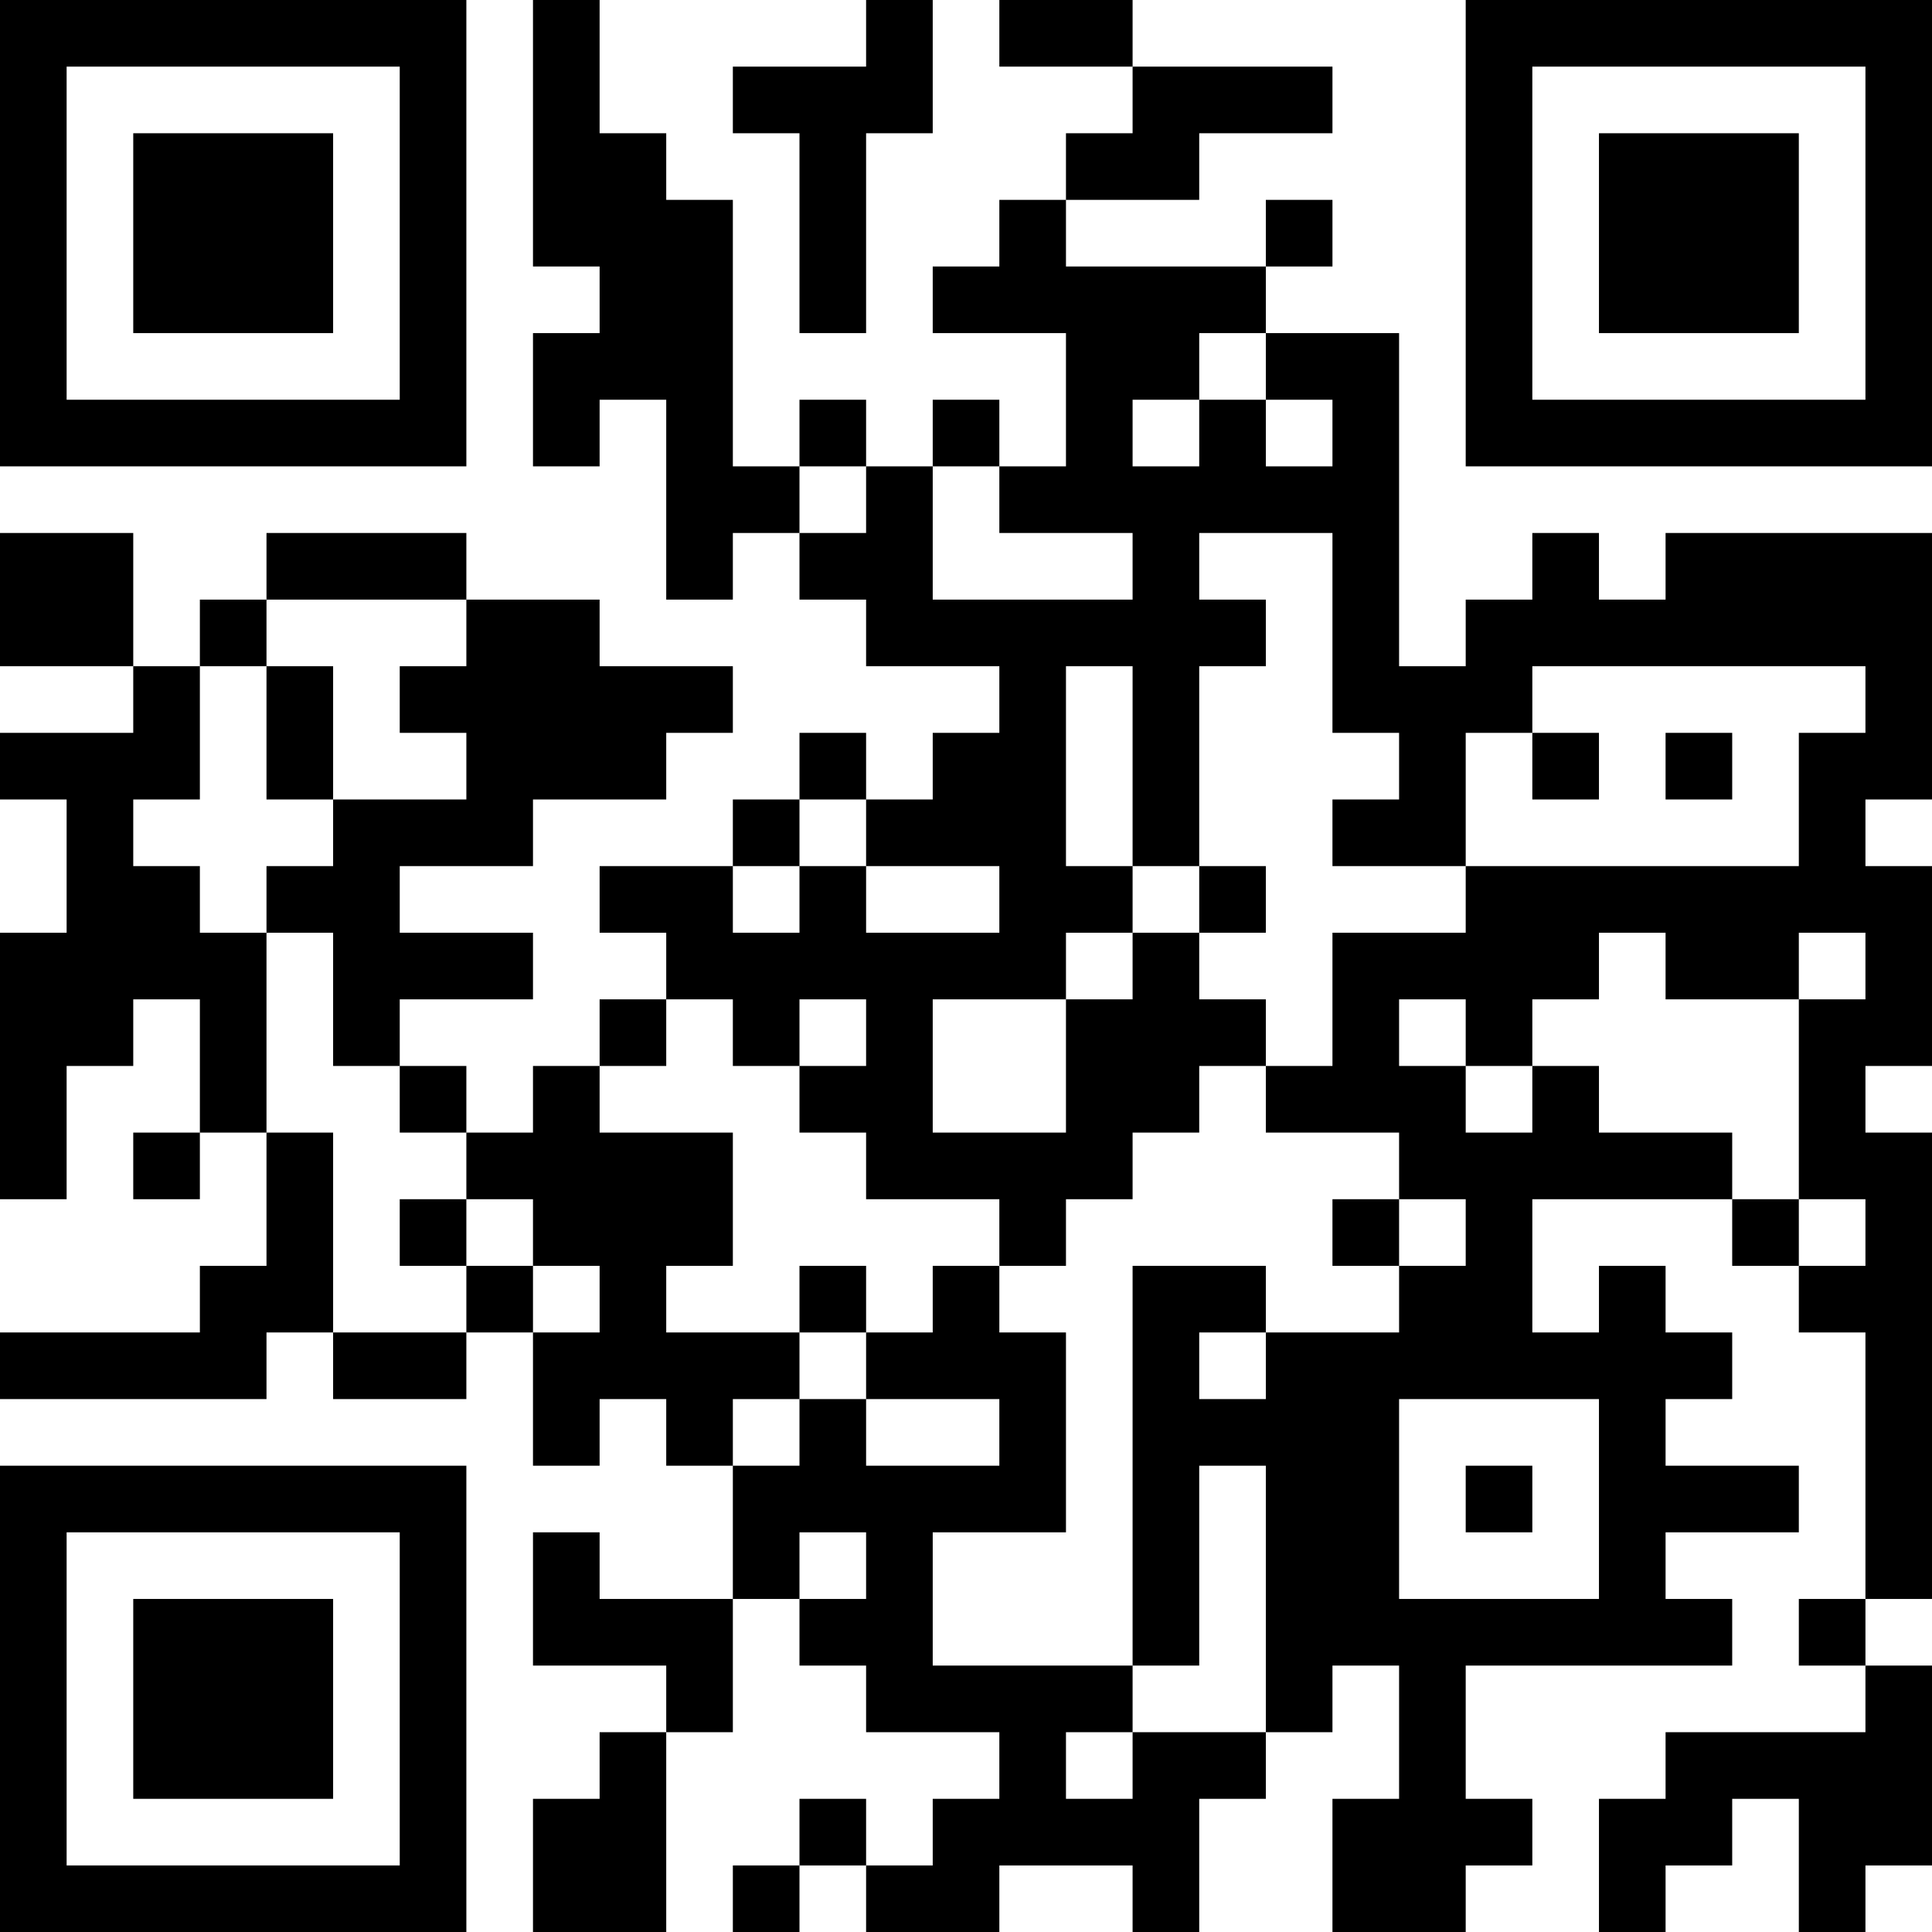 <?xml version="1.0" encoding="UTF-8"?>
<svg xmlns="http://www.w3.org/2000/svg" version="1.1" width="250" height="250" viewBox="0 0 250 250"><rect x="0" y="0" width="250" height="250" fill="#ffffff"/><g transform="scale(8.621)"><g transform="translate(0,0)"><path fill-rule="evenodd" d="M8 0L8 4L9 4L9 5L8 5L8 7L9 7L9 6L10 6L10 9L11 9L11 8L12 8L12 9L13 9L13 10L15 10L15 11L14 11L14 12L13 12L13 11L12 11L12 12L11 12L11 13L9 13L9 14L10 14L10 15L9 15L9 16L8 16L8 17L7 17L7 16L6 16L6 15L8 15L8 14L6 14L6 13L8 13L8 12L10 12L10 11L11 11L11 10L9 10L9 9L7 9L7 8L4 8L4 9L3 9L3 10L2 10L2 8L0 8L0 10L2 10L2 11L0 11L0 12L1 12L1 14L0 14L0 18L1 18L1 16L2 16L2 15L3 15L3 17L2 17L2 18L3 18L3 17L4 17L4 19L3 19L3 20L0 20L0 21L4 21L4 20L5 20L5 21L7 21L7 20L8 20L8 22L9 22L9 21L10 21L10 22L11 22L11 24L9 24L9 23L8 23L8 25L10 25L10 26L9 26L9 27L8 27L8 29L10 29L10 26L11 26L11 24L12 24L12 25L13 25L13 26L15 26L15 27L14 27L14 28L13 28L13 27L12 27L12 28L11 28L11 29L12 29L12 28L13 28L13 29L15 29L15 28L17 28L17 29L18 29L18 27L19 27L19 26L20 26L20 25L21 25L21 27L20 27L20 29L22 29L22 28L23 28L23 27L22 27L22 25L26 25L26 24L25 24L25 23L27 23L27 22L25 22L25 21L26 21L26 20L25 20L25 19L24 19L24 20L23 20L23 18L26 18L26 19L27 19L27 20L28 20L28 24L27 24L27 25L28 25L28 26L25 26L25 27L24 27L24 29L25 29L25 28L26 28L26 27L27 27L27 29L28 29L28 28L29 28L29 25L28 25L28 24L29 24L29 17L28 17L28 16L29 16L29 13L28 13L28 12L29 12L29 8L25 8L25 9L24 9L24 8L23 8L23 9L22 9L22 10L21 10L21 5L19 5L19 4L20 4L20 3L19 3L19 4L16 4L16 3L18 3L18 2L20 2L20 1L17 1L17 0L15 0L15 1L17 1L17 2L16 2L16 3L15 3L15 4L14 4L14 5L16 5L16 7L15 7L15 6L14 6L14 7L13 7L13 6L12 6L12 7L11 7L11 3L10 3L10 2L9 2L9 0ZM13 0L13 1L11 1L11 2L12 2L12 5L13 5L13 2L14 2L14 0ZM18 5L18 6L17 6L17 7L18 7L18 6L19 6L19 7L20 7L20 6L19 6L19 5ZM12 7L12 8L13 8L13 7ZM14 7L14 9L17 9L17 8L15 8L15 7ZM18 8L18 9L19 9L19 10L18 10L18 13L17 13L17 10L16 10L16 13L17 13L17 14L16 14L16 15L14 15L14 17L16 17L16 15L17 15L17 14L18 14L18 15L19 15L19 16L18 16L18 17L17 17L17 18L16 18L16 19L15 19L15 18L13 18L13 17L12 17L12 16L13 16L13 15L12 15L12 16L11 16L11 15L10 15L10 16L9 16L9 17L11 17L11 19L10 19L10 20L12 20L12 21L11 21L11 22L12 22L12 21L13 21L13 22L15 22L15 21L13 21L13 20L14 20L14 19L15 19L15 20L16 20L16 23L14 23L14 25L17 25L17 26L16 26L16 27L17 27L17 26L19 26L19 22L18 22L18 25L17 25L17 19L19 19L19 20L18 20L18 21L19 21L19 20L21 20L21 19L22 19L22 18L21 18L21 17L19 17L19 16L20 16L20 14L22 14L22 13L27 13L27 11L28 11L28 10L23 10L23 11L22 11L22 13L20 13L20 12L21 12L21 11L20 11L20 8ZM4 9L4 10L3 10L3 12L2 12L2 13L3 13L3 14L4 14L4 17L5 17L5 20L7 20L7 19L8 19L8 20L9 20L9 19L8 19L8 18L7 18L7 17L6 17L6 16L5 16L5 14L4 14L4 13L5 13L5 12L7 12L7 11L6 11L6 10L7 10L7 9ZM4 10L4 12L5 12L5 10ZM23 11L23 12L24 12L24 11ZM25 11L25 12L26 12L26 11ZM12 12L12 13L11 13L11 14L12 14L12 13L13 13L13 14L15 14L15 13L13 13L13 12ZM18 13L18 14L19 14L19 13ZM24 14L24 15L23 15L23 16L22 16L22 15L21 15L21 16L22 16L22 17L23 17L23 16L24 16L24 17L26 17L26 18L27 18L27 19L28 19L28 18L27 18L27 15L28 15L28 14L27 14L27 15L25 15L25 14ZM6 18L6 19L7 19L7 18ZM20 18L20 19L21 19L21 18ZM12 19L12 20L13 20L13 19ZM21 21L21 24L24 24L24 21ZM22 22L22 23L23 23L23 22ZM12 23L12 24L13 24L13 23ZM0 0L0 7L7 7L7 0ZM1 1L1 6L6 6L6 1ZM2 2L2 5L5 5L5 2ZM22 0L22 7L29 7L29 0ZM23 1L23 6L28 6L28 1ZM24 2L24 5L27 5L27 2ZM0 22L0 29L7 29L7 22ZM1 23L1 28L6 28L6 23ZM2 24L2 27L5 27L5 24Z" fill="#000000"/></g></g></svg>
